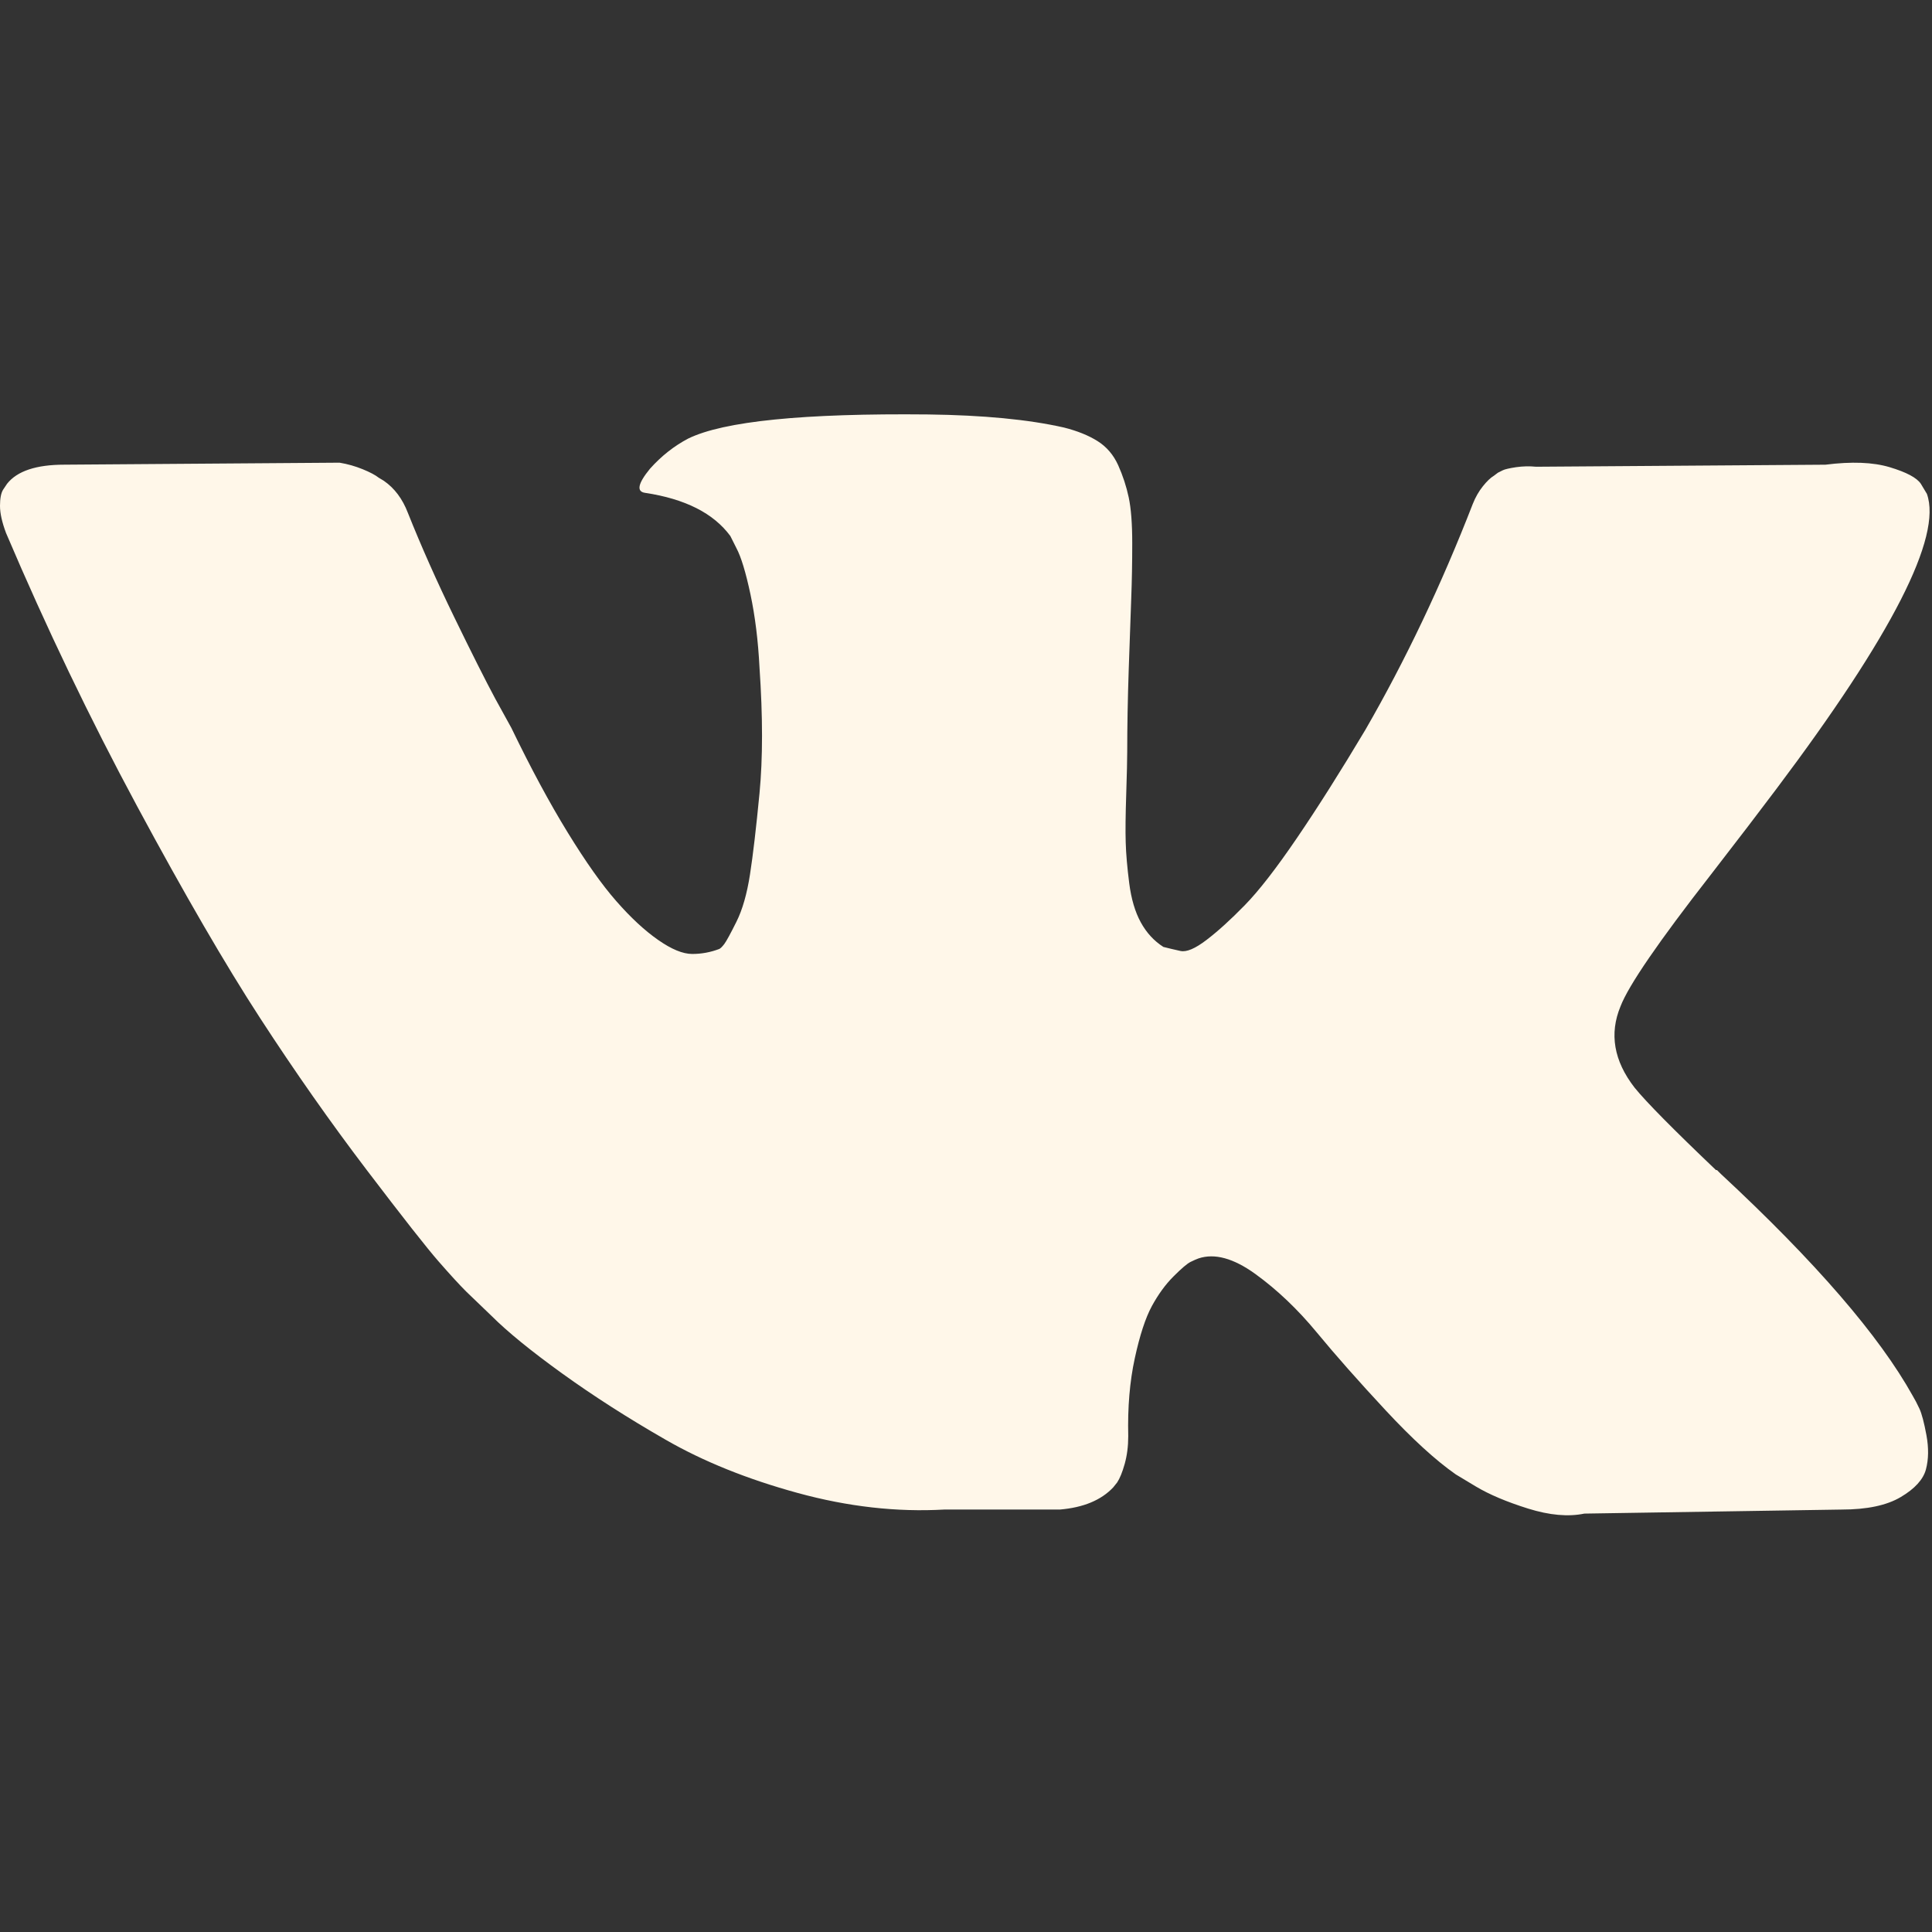 <?xml version="1.0" encoding="UTF-8"?> <svg xmlns="http://www.w3.org/2000/svg" width="533" height="533" viewBox="0 0 533 533" fill="none"><rect x="0" y="0" width="533" height="533" fill="#333333" stroke="none"/> <g clip-path="url(#clip0_140_32)"> <path d="M471.998 241.286C479.568 231.5 485.578 223.648 490.016 217.724C521.981 175.226 535.836 148.078 531.59 136.242L529.924 133.47C528.817 131.805 525.947 130.276 521.332 128.892C516.711 127.509 510.799 127.288 503.596 128.201L423.774 128.764C421.926 128.58 420.077 128.623 418.229 128.892C416.381 129.173 415.182 129.455 414.624 129.724C414.067 130.006 413.608 130.232 413.241 130.416L412.134 131.248C411.21 131.799 410.195 132.772 409.087 134.162C407.978 135.551 407.048 137.161 406.314 139.015C397.63 161.371 387.746 182.161 376.658 201.378C369.82 212.835 363.535 222.774 357.814 231.17C352.085 239.585 347.281 245.773 343.4 249.738C339.521 253.71 336.007 256.904 332.869 259.298C329.723 261.709 327.324 262.719 325.666 262.352C324 261.985 322.428 261.618 320.953 261.238C318.365 259.58 316.283 257.321 314.717 254.451C313.145 251.594 312.086 247.988 311.528 243.643C310.977 239.304 310.647 235.559 310.561 232.413C310.463 229.274 310.512 224.843 310.702 219.108C310.886 213.379 310.977 209.506 310.977 207.468C310.977 200.454 311.118 192.829 311.395 184.604C311.67 176.385 311.903 169.867 312.086 165.062C312.27 160.264 312.361 155.178 312.361 149.817C312.361 144.468 312.037 140.257 311.386 137.204C310.738 134.162 309.765 131.206 308.48 128.336C307.183 125.478 305.291 123.256 302.794 121.69C300.298 120.117 297.206 118.875 293.511 117.944C283.712 115.722 271.24 114.535 256.093 114.34C221.723 113.985 199.642 116.2 189.85 120.998C185.97 123.036 182.457 125.802 179.318 129.315C175.989 133.385 175.53 135.606 177.935 135.961C189.024 137.626 196.871 141.604 201.491 147.883L203.156 151.206C204.447 153.617 205.739 157.865 207.036 163.96C208.328 170.056 209.16 176.8 209.533 184.193C210.457 197.681 210.457 209.224 209.533 218.839C208.609 228.453 207.734 235.932 206.902 241.281C206.069 246.642 204.821 250.981 203.162 254.304C201.497 257.639 200.39 259.671 199.833 260.411C199.276 261.145 198.817 261.61 198.45 261.795C196.045 262.713 193.554 263.178 190.966 263.178C188.377 263.178 185.237 261.88 181.541 259.291C177.844 256.715 174.007 253.153 170.041 248.624C166.063 244.102 161.589 237.768 156.595 229.634C151.607 221.513 146.429 211.898 141.074 200.815L136.643 192.773C133.871 187.608 130.082 180.074 125.278 170.19C120.474 160.306 116.22 150.747 112.53 141.5C111.049 137.626 108.833 134.67 105.878 132.632L104.495 131.8C103.571 131.065 102.09 130.276 100.058 129.449C98.02 128.617 95.903 128.017 93.681 127.644L17.738 128.195C9.978 128.195 4.715 129.958 1.943 133.47L0.835 135.129C0.275 136.059 0 137.54 0 139.566C0 141.604 0.557 144.095 1.665 147.045C12.754 173.104 24.811 198.233 37.834 222.431C50.864 246.642 62.18 266.14 71.788 280.92C81.396 295.712 91.188 309.653 101.17 322.774C111.152 335.895 117.755 344.297 120.986 347.988C124.217 351.691 126.757 354.464 128.606 356.305L135.534 362.963C139.965 367.395 146.483 372.706 155.076 378.9C163.668 385.093 173.179 391.189 183.626 397.187C194.061 403.197 206.215 408.086 220.07 411.881C233.926 415.675 247.414 417.198 260.535 416.452H292.409C298.878 415.901 303.772 413.876 307.097 410.356L308.204 408.973C308.938 407.871 309.636 406.158 310.284 403.85C310.927 401.543 311.259 398.997 311.259 396.231C311.068 388.288 311.675 381.115 313.058 374.75C314.441 368.373 316.013 363.575 317.771 360.332C319.527 357.106 321.509 354.377 323.73 352.155C325.947 349.933 327.513 348.605 328.443 348.14C329.367 347.687 330.109 347.363 330.66 347.167C335.09 345.691 340.31 347.124 346.32 351.463C352.324 355.815 357.961 361.163 363.23 367.54C368.492 373.917 374.82 381.071 382.214 389.021C389.601 396.964 396.069 402.876 401.614 406.756L407.159 410.092C410.854 412.301 415.653 414.333 421.571 416.188C427.483 418.03 432.661 418.495 437.091 417.571L508.046 416.457C515.066 416.457 520.519 415.307 524.4 412.993C528.279 410.698 530.588 408.14 531.328 405.374C532.062 402.602 532.111 399.475 531.469 395.955C530.821 392.448 530.172 390 529.53 388.617C528.882 387.234 528.28 386.071 527.723 385.153C518.483 368.525 500.838 348.102 474.785 323.898L474.228 323.347L473.953 323.066L473.678 322.796H473.4C461.57 311.523 454.091 303.946 450.951 300.06C445.224 292.68 443.926 285.195 447.072 277.619C449.275 271.874 457.586 259.769 471.998 241.286Z" fill="#FFF7E9"></path> </g> <defs> <clipPath id="clip0_140_32"> <rect width="532.337" height="532.337" fill="white"></rect> </clipPath> </defs> </svg> 